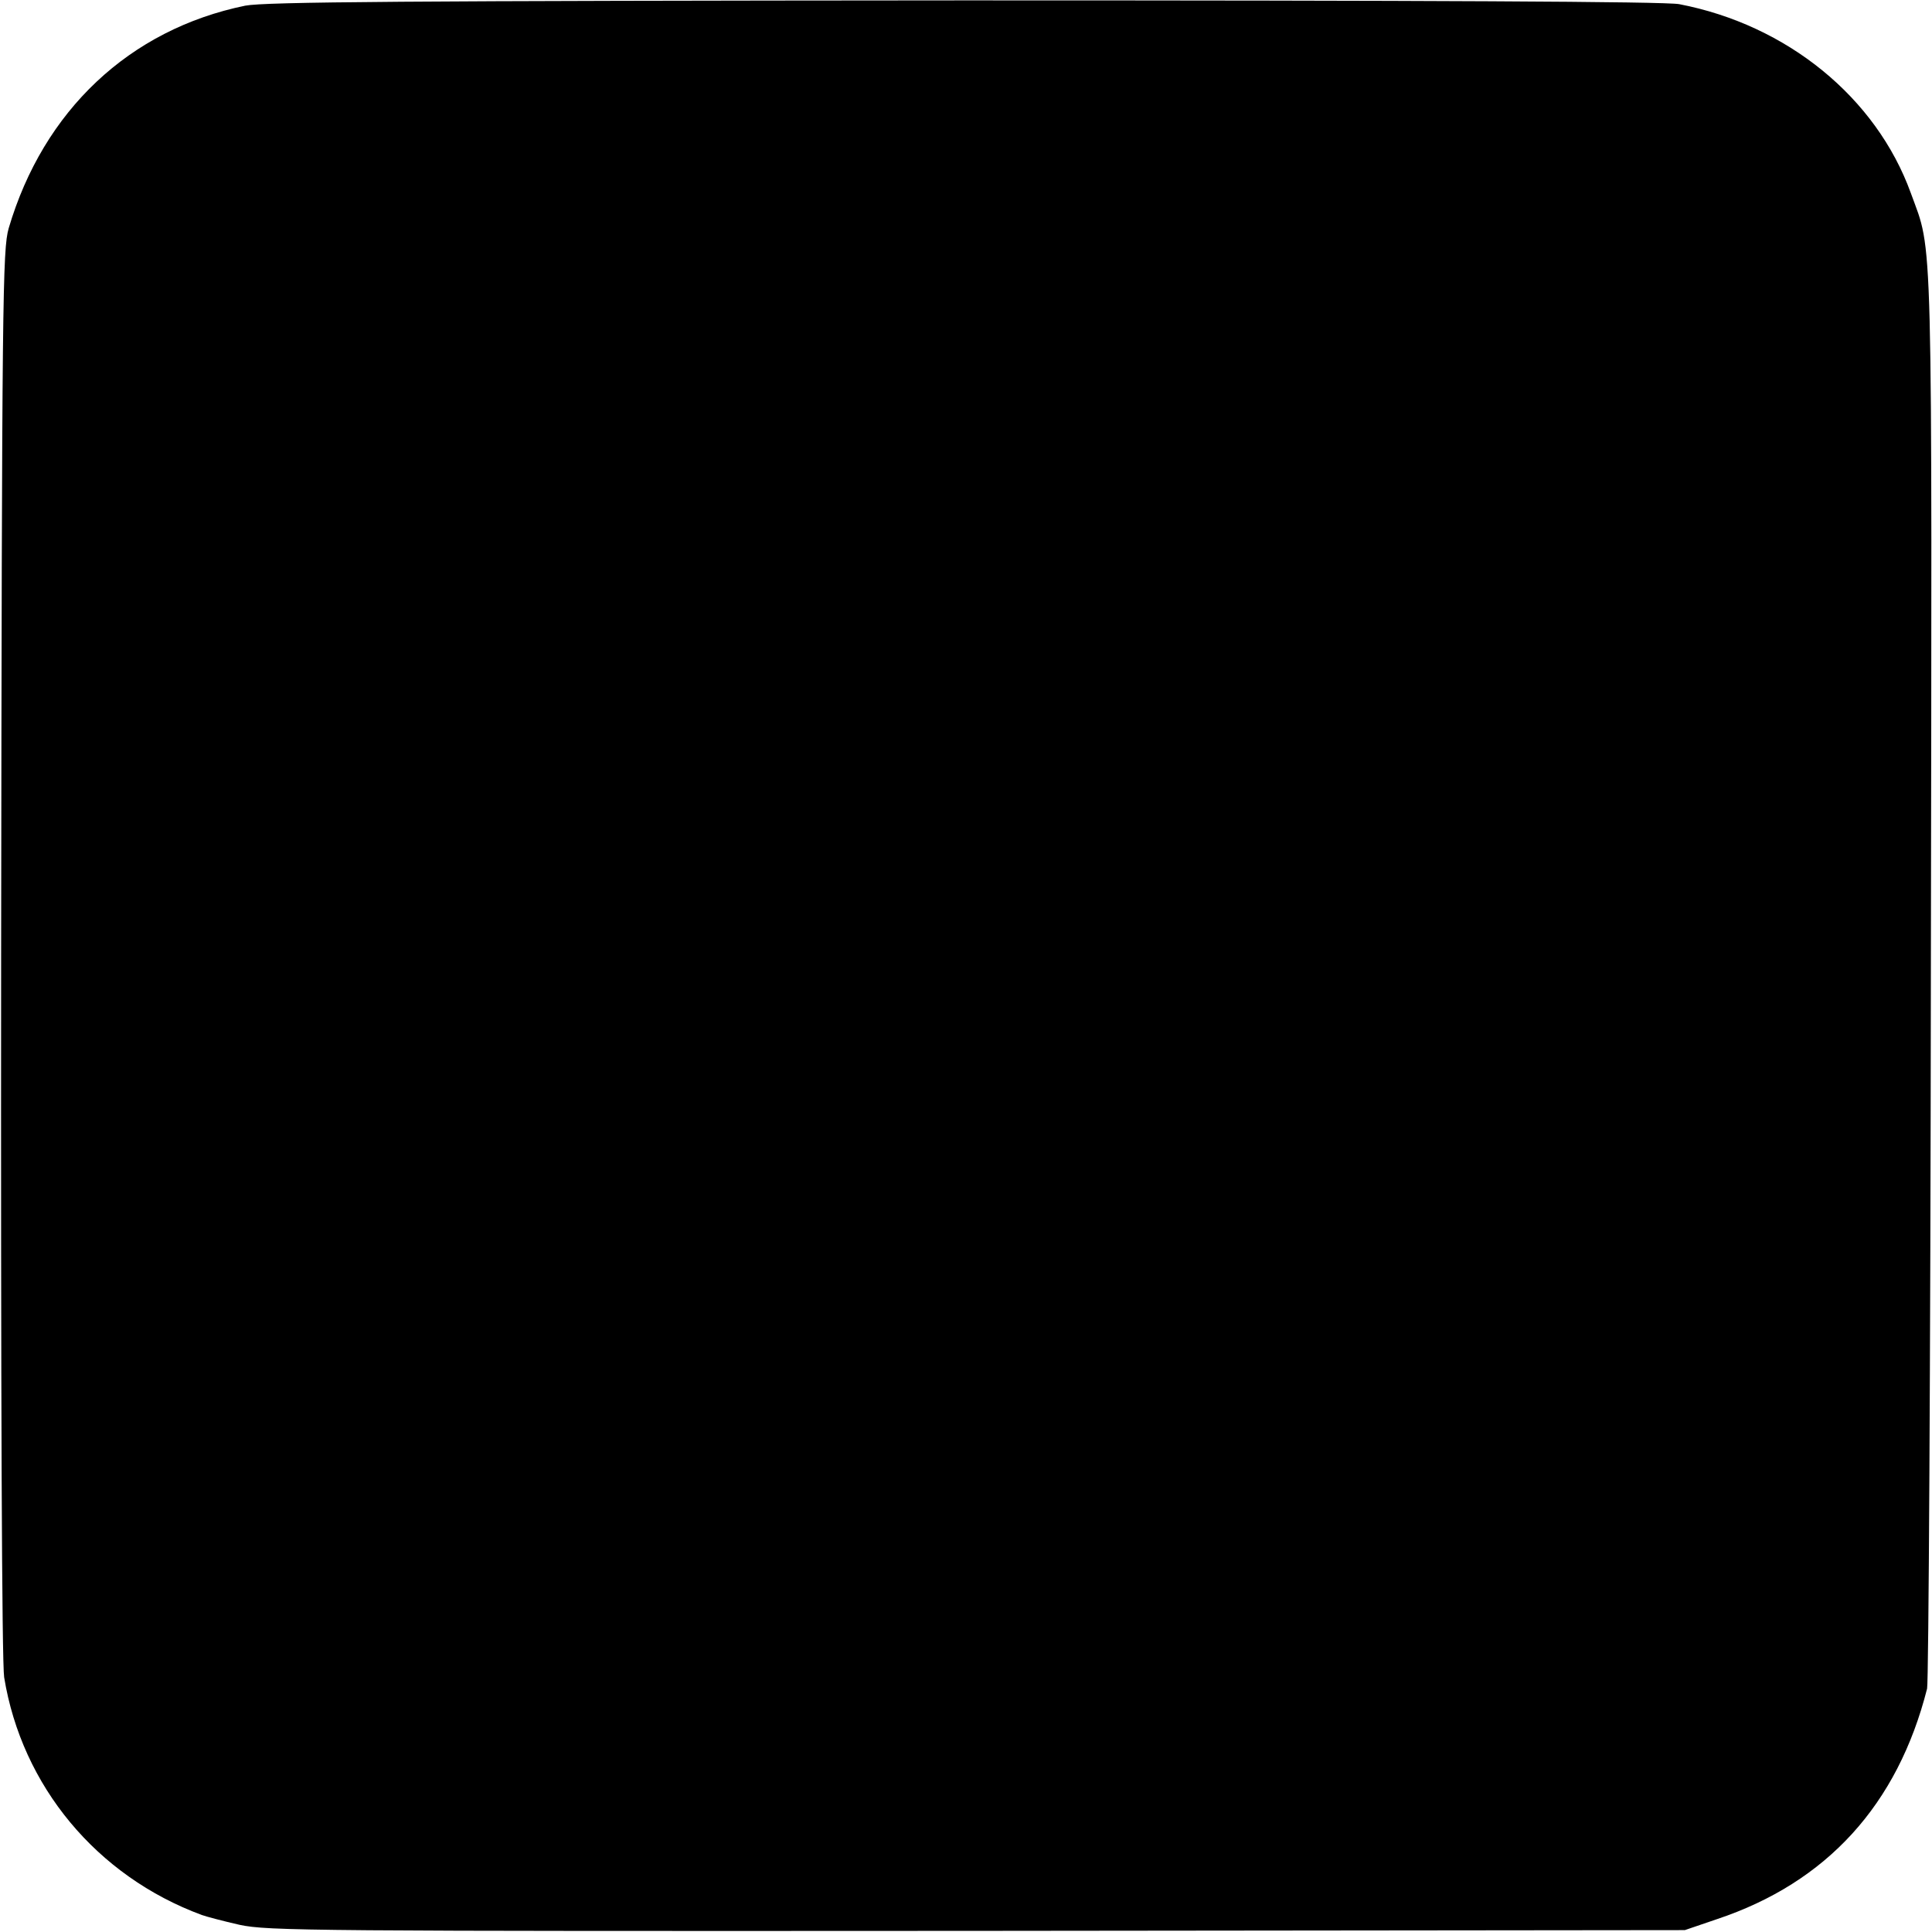 <?xml version="1.0" standalone="no"?>
<!DOCTYPE svg PUBLIC "-//W3C//DTD SVG 20010904//EN"
 "http://www.w3.org/TR/2001/REC-SVG-20010904/DTD/svg10.dtd">
<svg version="1.0" xmlns="http://www.w3.org/2000/svg"
 width="512pt" height="512pt" viewBox="0 0 512 512"
 preserveAspectRatio="xMidYMid meet">
<g transform="translate(0,512) scale(0.1,-0.1)"
fill="#000000" stroke="none">
<path d="M650 5105 c-307 -63 -535 -278 -627 -590 -16 -56 -18 -177 -20 -1920
-1 -1175 2 -1882 8 -1920 47 -288 245 -527 524 -630 11 -4 56 -16 100 -26 75
-16 187 -17 1955 -16 l1875 2 85 29 c291 97 479 303 557 611 4 17 9 867 10
1890 3 2025 6 1910 -53 2073 -92 254 -328 446 -614 501 -37 7 -668 10 -1895
10 -1489 -1 -1852 -4 -1905 -14z"/>
</g>
</svg>
